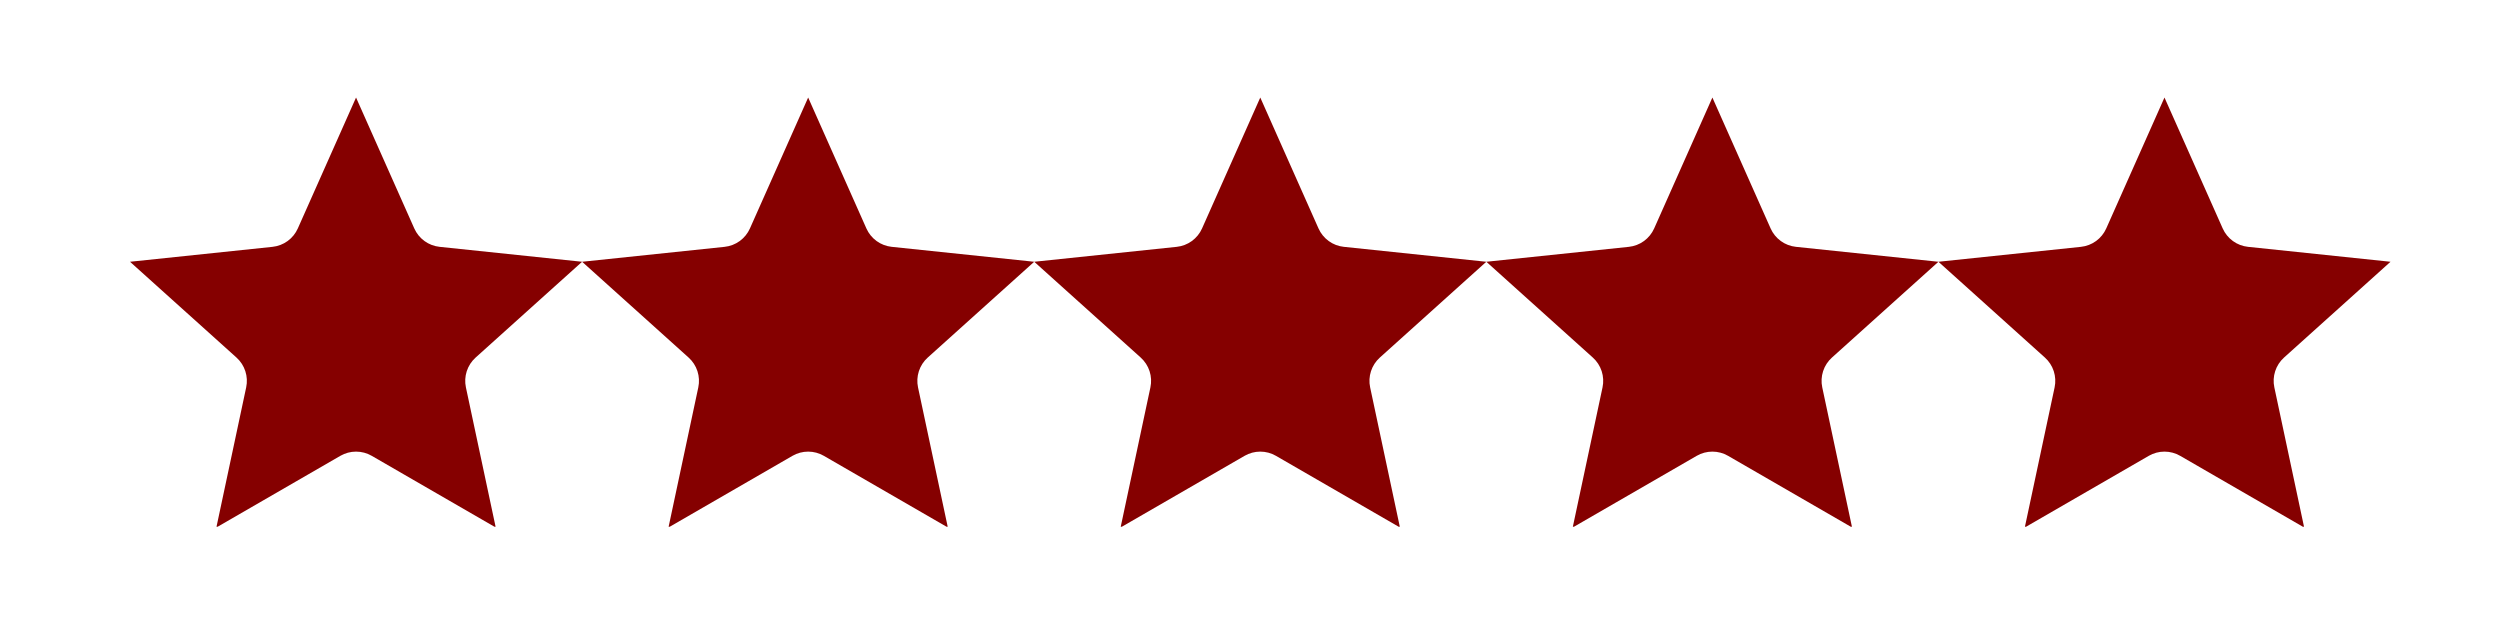 <svg xmlns="http://www.w3.org/2000/svg" xmlns:xlink="http://www.w3.org/1999/xlink" width="1200" zoomAndPan="magnify" viewBox="0 0 900 225" height="300" preserveAspectRatio="xMidYMid meet" version="1.0"><defs><clipPath id="8e63fe8763"><path d="M 46.801 35.113 L 209.551 35.113 L 209.551 189.613 L 46.801 189.613 Z M 46.801 35.113 " clip-rule="nonzero"/></clipPath><clipPath id="f06037f21c"><path d="M 209.562 35.113 L 372.312 35.113 L 372.312 189.613 L 209.562 189.613 Z M 209.562 35.113 " clip-rule="nonzero"/></clipPath><clipPath id="d88e42fe21"><path d="M 372.324 35.113 L 535.074 35.113 L 535.074 189.613 L 372.324 189.613 Z M 372.324 35.113 " clip-rule="nonzero"/></clipPath><clipPath id="9bff7bb899"><path d="M 535.086 35.113 L 697.836 35.113 L 697.836 189.613 L 535.086 189.613 Z M 535.086 35.113 " clip-rule="nonzero"/></clipPath><clipPath id="773db4fe48"><path d="M 697.836 35.113 L 860.586 35.113 L 860.586 189.613 L 697.836 189.613 Z M 697.836 35.113 " clip-rule="nonzero"/></clipPath></defs><g clip-path="url(#8e63fe8763)"><path fill="#850000" d="M 128.176 35.113 L 149.137 82.23 C 149.941 84.043 151.207 85.605 152.809 86.773 C 154.414 87.938 156.293 88.656 158.262 88.863 L 209.551 94.234 L 171.215 128.727 C 169.742 130.051 168.645 131.742 168.031 133.625 C 167.422 135.508 167.316 137.52 167.727 139.457 L 178.469 189.895 L 133.82 164.094 C 132.105 163.102 130.16 162.582 128.176 162.582 C 126.195 162.582 124.25 163.102 122.535 164.094 L 77.887 189.895 L 88.625 139.457 C 89.039 137.52 88.934 135.508 88.32 133.625 C 87.711 131.742 86.613 130.051 85.141 128.727 L 46.805 94.234 L 98.094 88.863 C 100.062 88.656 101.941 87.938 103.547 86.773 C 105.148 85.605 106.414 84.043 107.219 82.23 Z M 128.176 35.113 " fill-opacity="1" fill-rule="evenodd"/></g><g clip-path="url(#f06037f21c)"><path fill="#850000" d="M 290.938 35.113 L 311.895 82.23 C 312.699 84.043 313.969 85.605 315.57 86.773 C 317.172 87.938 319.055 88.656 321.023 88.863 L 372.312 94.234 L 333.977 128.727 C 332.504 130.051 331.406 131.742 330.793 133.625 C 330.184 135.508 330.078 137.52 330.488 139.457 L 341.23 189.895 L 296.578 164.094 C 294.863 163.102 292.918 162.582 290.938 162.582 C 288.957 162.582 287.012 163.102 285.297 164.094 L 240.648 189.895 L 251.387 139.457 C 251.801 137.52 251.695 135.508 251.082 133.625 C 250.469 131.742 249.375 130.051 247.902 128.727 L 209.566 94.234 L 260.852 88.863 C 262.824 88.656 264.703 87.938 266.305 86.773 C 267.91 85.605 269.176 84.043 269.98 82.23 Z M 290.938 35.113 " fill-opacity="1" fill-rule="evenodd"/></g><g clip-path="url(#d88e42fe21)"><path fill="#850000" d="M 453.699 35.113 L 474.656 82.23 C 475.461 84.043 476.73 85.605 478.332 86.773 C 479.934 87.938 481.812 88.656 483.785 88.863 L 535.07 94.234 L 496.738 128.727 C 495.266 130.051 494.168 131.742 493.555 133.625 C 492.941 135.508 492.836 137.52 493.25 139.457 L 503.988 189.895 L 459.34 164.094 C 457.625 163.102 455.68 162.582 453.699 162.582 C 451.719 162.582 449.773 163.102 448.059 164.094 L 403.406 189.895 L 414.148 139.457 C 414.562 137.52 414.457 135.508 413.844 133.625 C 413.23 131.742 412.133 130.051 410.66 128.727 L 372.328 94.234 L 423.613 88.863 C 425.582 88.656 427.465 87.938 429.066 86.773 C 430.668 85.605 431.938 84.043 432.742 82.23 Z M 453.699 35.113 " fill-opacity="1" fill-rule="evenodd"/></g><g clip-path="url(#9bff7bb899)"><path fill="#850000" d="M 616.461 35.113 L 637.418 82.23 C 638.223 84.043 639.488 85.605 641.094 86.773 C 642.695 87.938 644.574 88.656 646.543 88.863 L 697.832 94.234 L 659.496 128.727 C 658.023 130.051 656.926 131.742 656.316 133.625 C 655.703 135.508 655.598 137.52 656.012 139.457 L 666.75 189.895 L 622.102 164.094 C 620.387 163.102 618.441 162.582 616.461 162.582 C 614.48 162.582 612.535 163.102 610.82 164.094 L 566.168 189.895 L 576.91 139.457 C 577.32 137.52 577.215 135.508 576.605 133.625 C 575.992 131.742 574.895 130.051 573.422 128.727 L 535.086 94.234 L 586.375 88.863 C 588.344 88.656 590.227 87.938 591.828 86.773 C 593.43 85.605 594.699 84.043 595.504 82.23 Z M 616.461 35.113 " fill-opacity="1" fill-rule="evenodd"/></g><g clip-path="url(#773db4fe48)"><path fill="#850000" d="M 779.211 35.113 L 800.168 82.23 C 800.973 84.043 802.238 85.605 803.844 86.773 C 805.445 87.938 807.324 88.656 809.293 88.863 L 860.582 94.234 L 822.246 128.727 C 820.773 130.051 819.676 131.742 819.066 133.625 C 818.453 135.508 818.348 137.52 818.762 139.457 L 829.5 189.895 L 784.852 164.094 C 783.137 163.102 781.191 162.582 779.211 162.582 C 777.23 162.582 775.285 163.102 773.57 164.094 L 728.918 189.895 L 739.66 139.457 C 740.07 137.52 739.965 135.508 739.355 133.625 C 738.742 131.742 737.645 130.051 736.172 128.727 L 697.836 94.234 L 749.125 88.863 C 751.094 88.656 752.977 87.938 754.578 86.773 C 756.18 85.605 757.449 84.043 758.254 82.23 Z M 779.211 35.113 " fill-opacity="1" fill-rule="evenodd"/></g></svg>
